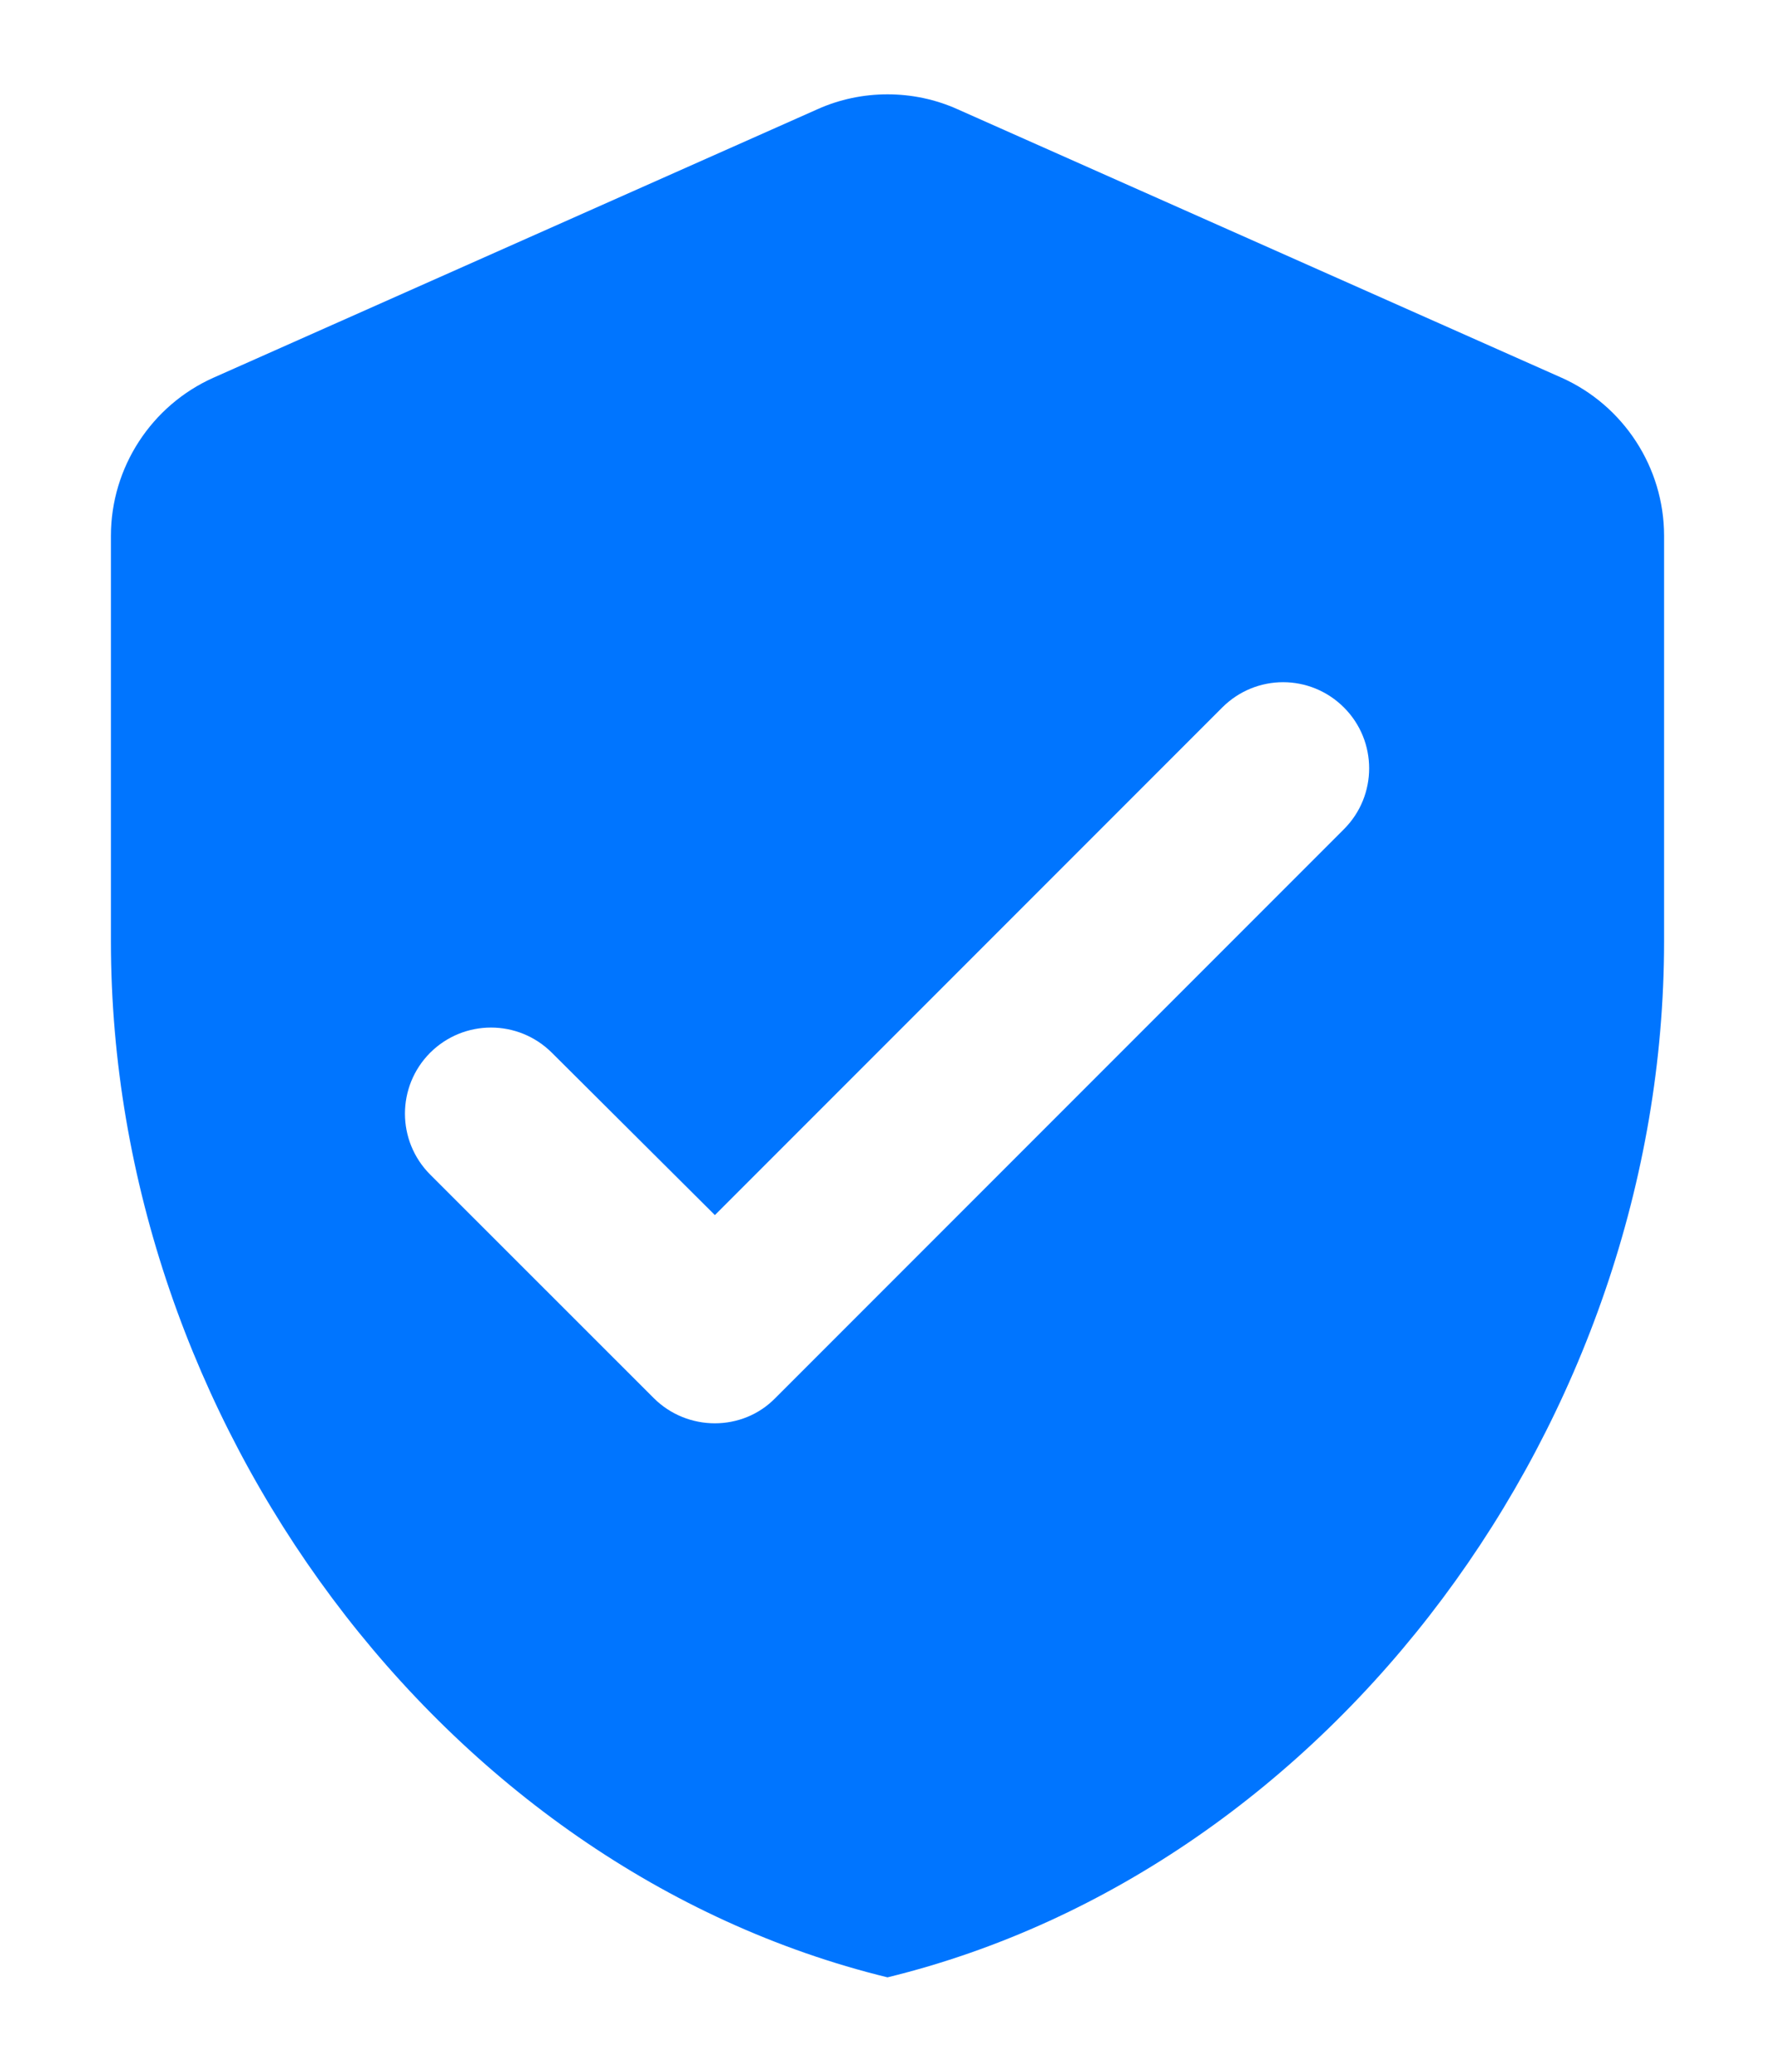 <svg width="12" height="14" viewBox="0 0 12 14" fill="none" xmlns="http://www.w3.org/2000/svg">
<path d="M5.527 0.738L1.444 2.552C1.024 2.739 0.75 3.159 0.75 3.62V6.362C0.75 9.599 2.99 12.627 6 13.362C9.01 12.627 11.25 9.599 11.25 6.362V3.62C11.25 3.159 10.976 2.739 10.556 2.552L6.473 0.738C6.175 0.604 5.825 0.604 5.527 0.738ZM4.419 9.447L2.908 7.937C2.681 7.709 2.681 7.342 2.908 7.114C3.136 6.887 3.503 6.887 3.731 7.114L4.833 8.211L8.263 4.781C8.491 4.553 8.858 4.553 9.086 4.781C9.313 5.008 9.313 5.376 9.086 5.603L5.242 9.447C5.02 9.675 4.647 9.675 4.419 9.447Z" fill="#0075FF"/>
</svg>
